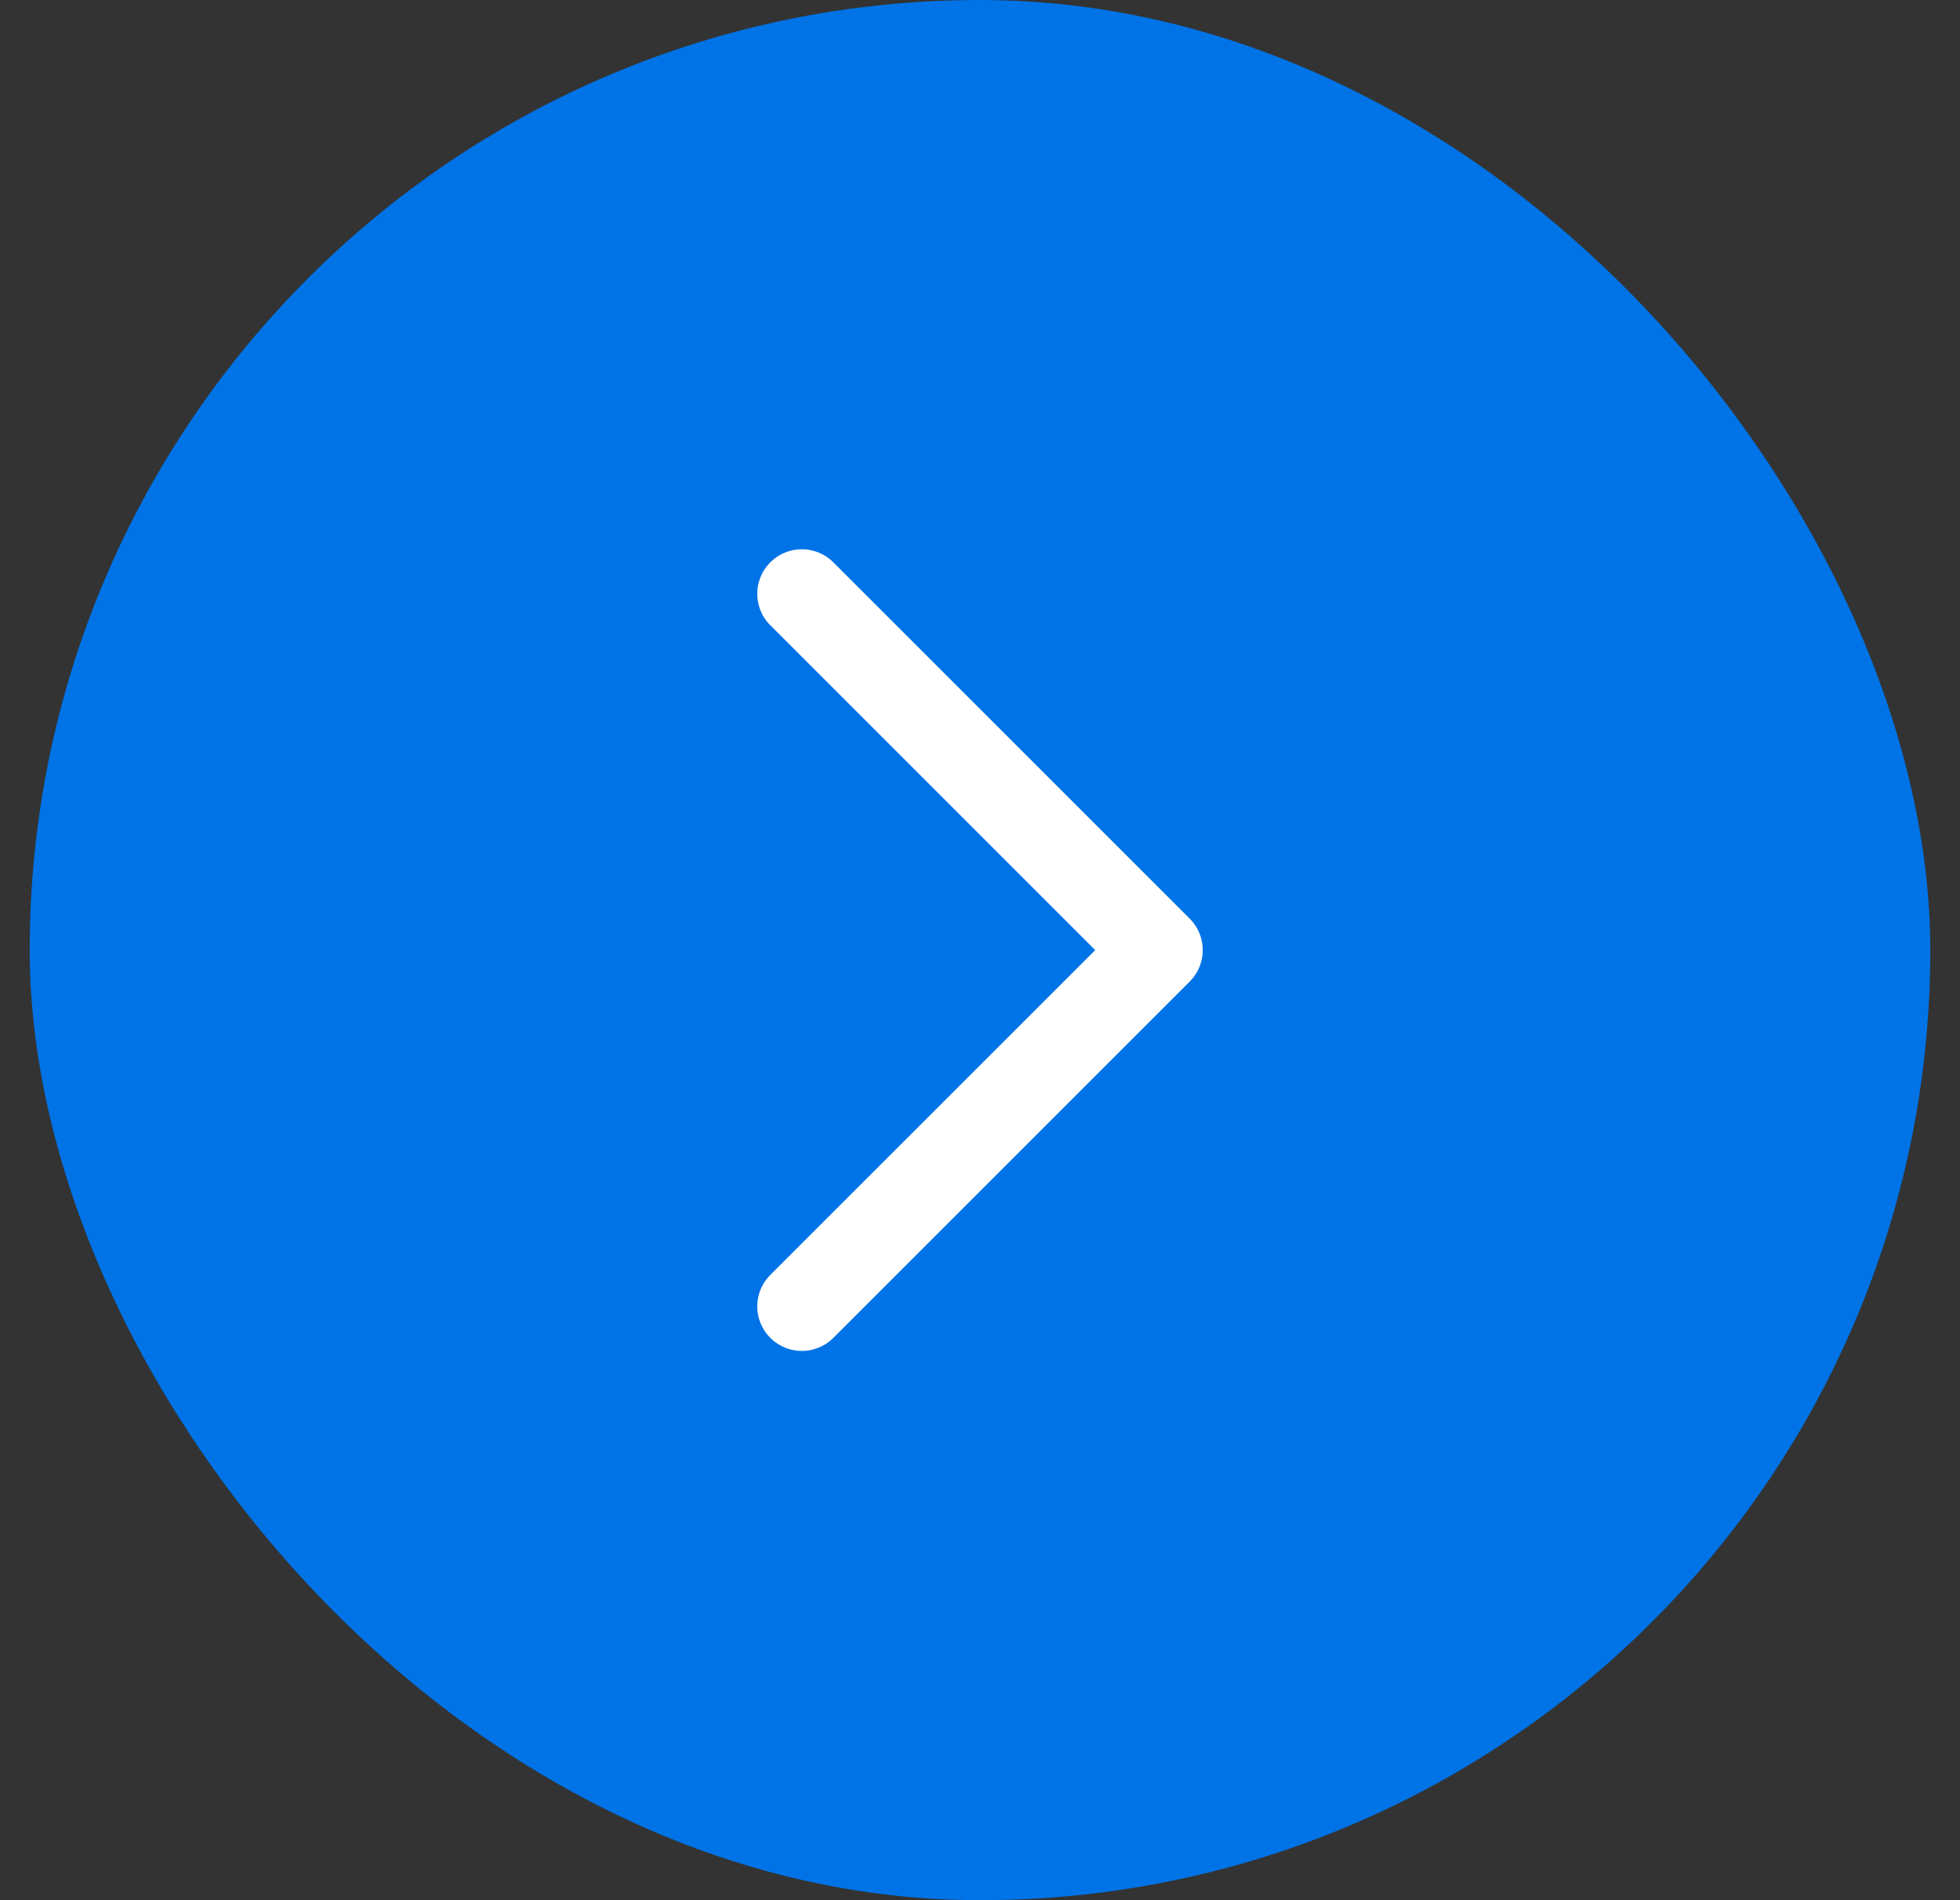 <svg width="33" height="32" viewBox="0 0 33 32" fill="none" xmlns="http://www.w3.org/2000/svg">
<rect x="0" y="0" width="33" height="32" fill="#333333" stroke="none"/>
<rect x="0.5" width="32" height="32" rx="16" fill="#0073E6"/>
<path d="M13.5 22L19.5 16L13.5 10" stroke="white" stroke-width="1.5" stroke-linecap="round" stroke-linejoin="round"/>
</svg>
